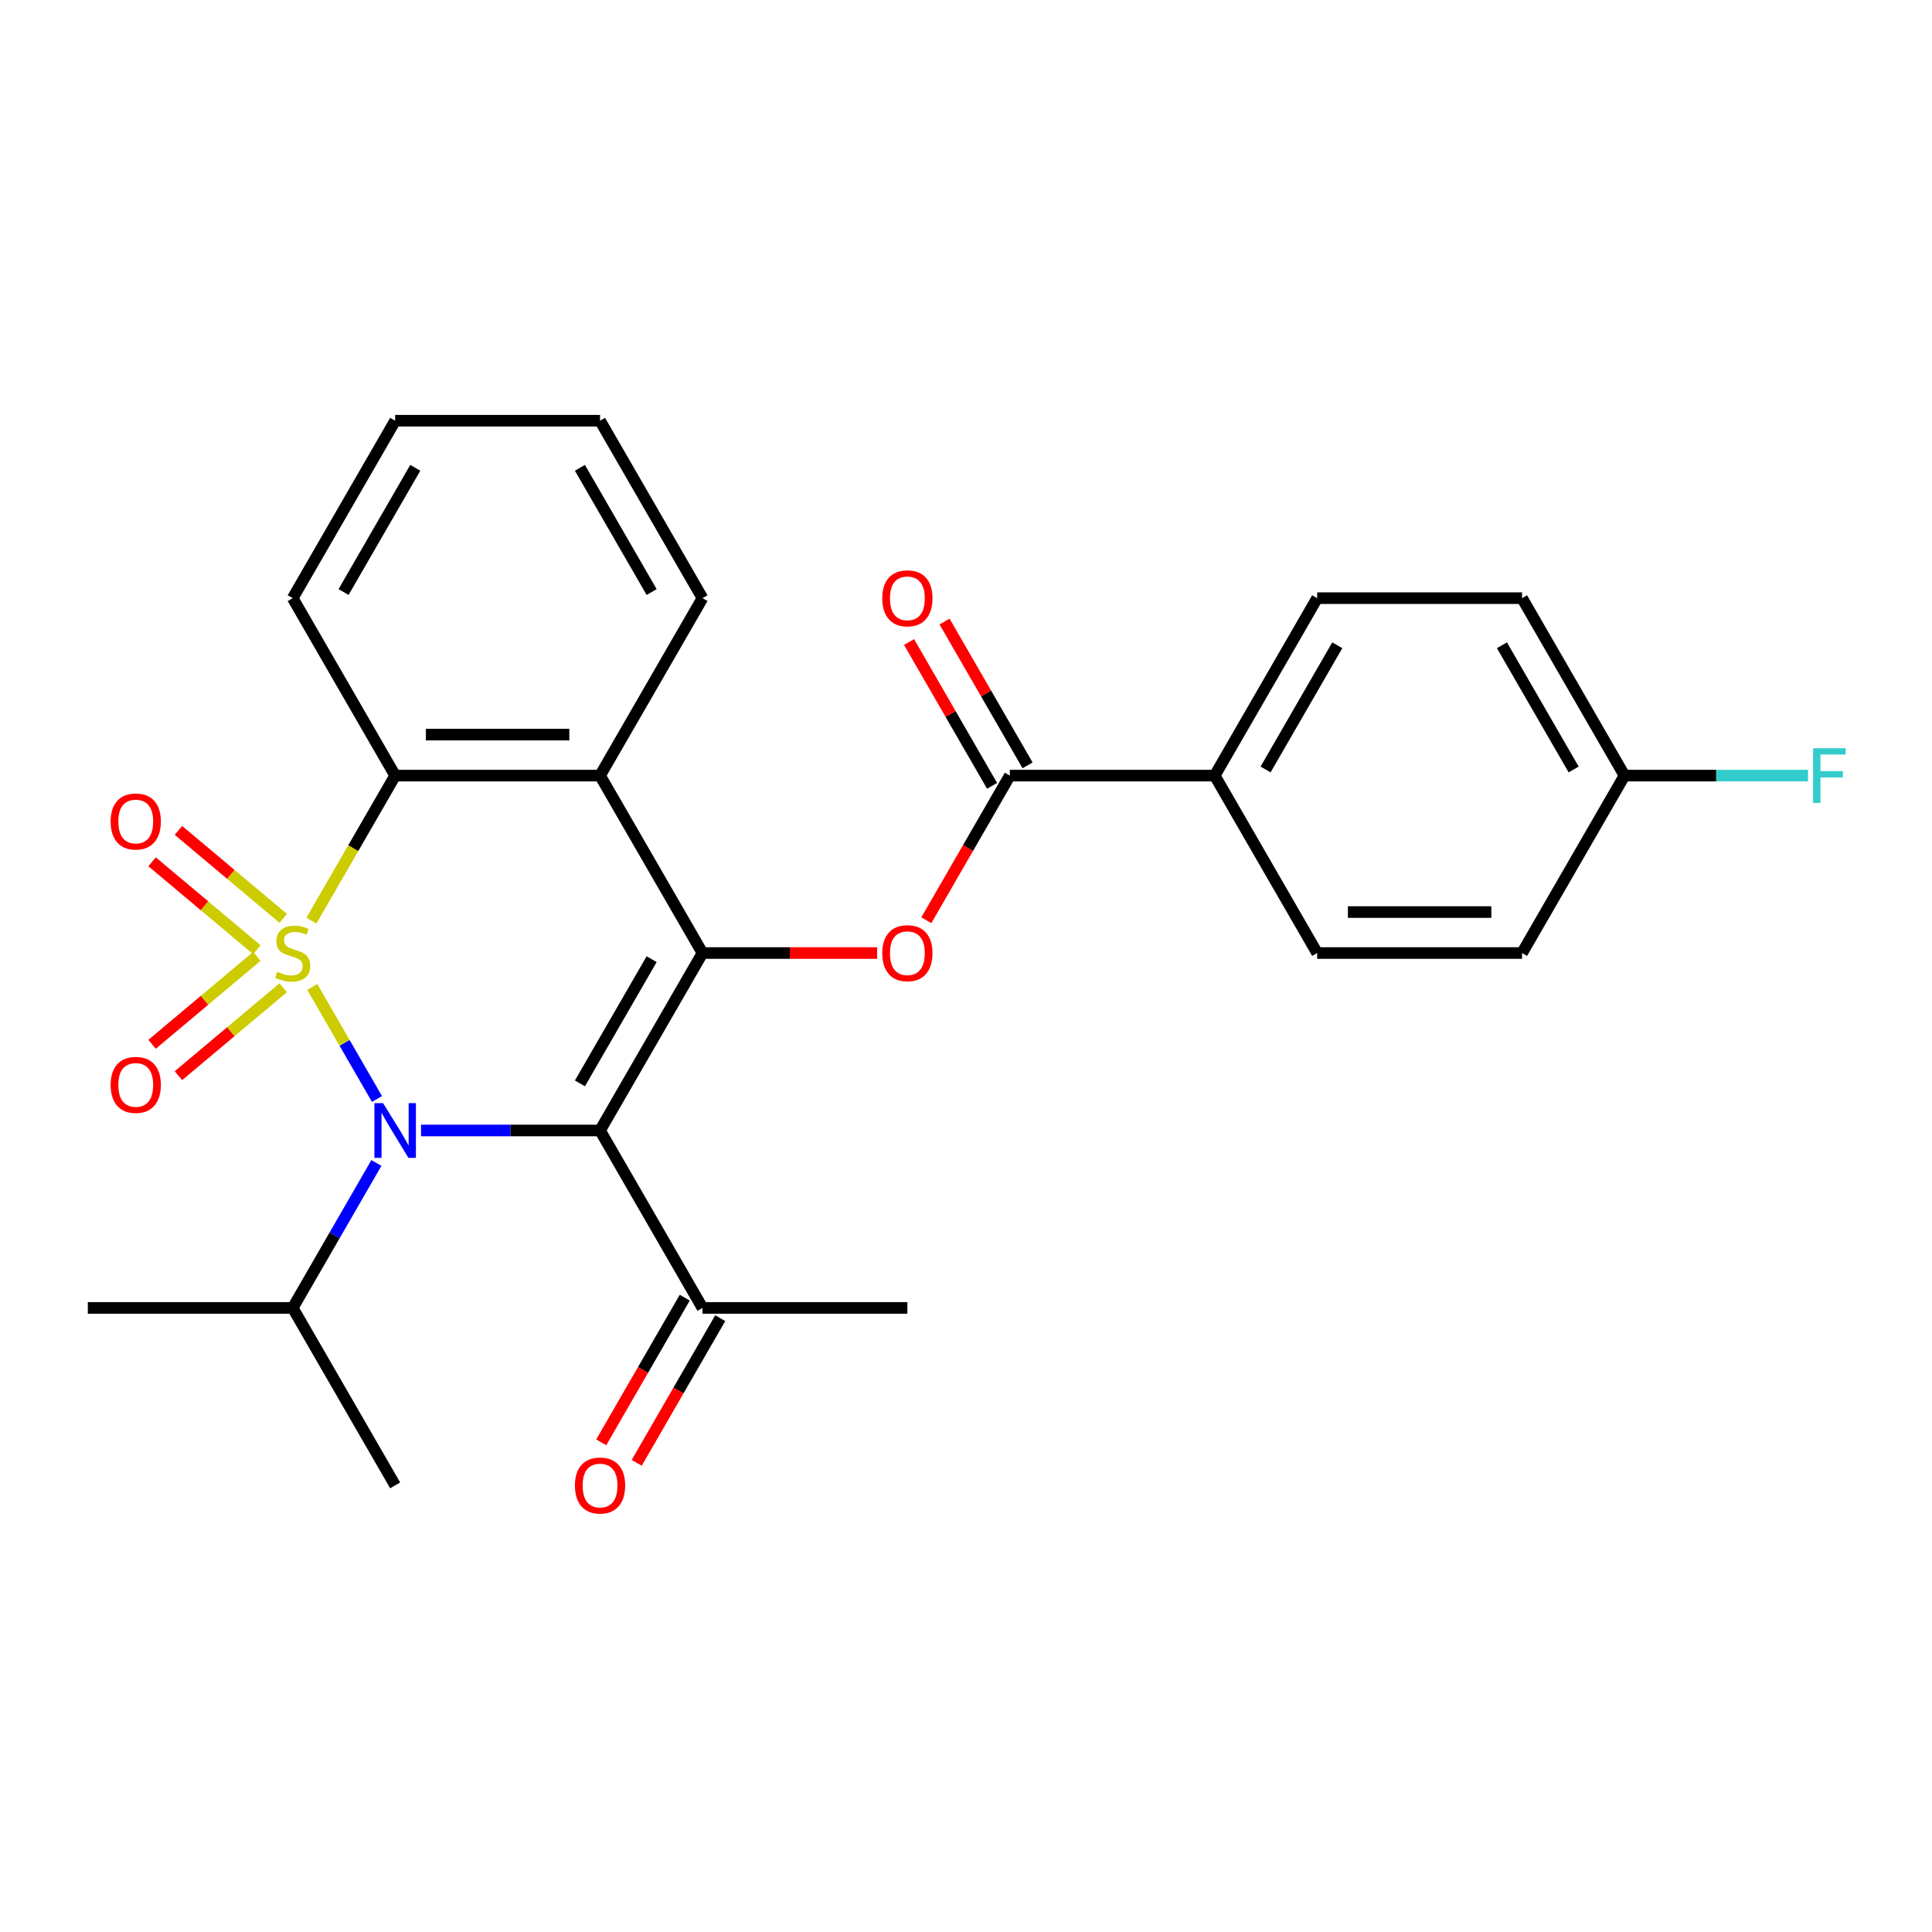 <?xml version='1.0' encoding='iso-8859-1'?>
<svg version='1.1' baseProfile='full'
              xmlns='http://www.w3.org/2000/svg'
                      xmlns:rdkit='http://www.rdkit.org/xml'
                      xmlns:xlink='http://www.w3.org/1999/xlink'
                  xml:space='preserve'
width='1000px' height='1000px' viewBox='0 0 1000 1000'>
<!-- END OF HEADER -->
<rect style='opacity:1.0;fill:#FFFFFF;stroke:none' width='1000' height='1000' x='0' y='0'> </rect>
<path class='bond-0' d='M 161.628,510.823 L 178.373,539.826' style='fill:none;fill-rule:evenodd;stroke:#CCCC00;stroke-width:6px;stroke-linecap:butt;stroke-linejoin:miter;stroke-opacity:1' />
<path class='bond-0' d='M 178.373,539.826 L 195.118,568.829' style='fill:none;fill-rule:evenodd;stroke:#0000FF;stroke-width:6px;stroke-linecap:butt;stroke-linejoin:miter;stroke-opacity:1' />
<path class='bond-3' d='M 161.189,476.52 L 182.86,438.984' style='fill:none;fill-rule:evenodd;stroke:#CCCC00;stroke-width:6px;stroke-linecap:butt;stroke-linejoin:miter;stroke-opacity:1' />
<path class='bond-3' d='M 182.86,438.984 L 204.532,401.448' style='fill:none;fill-rule:evenodd;stroke:#000000;stroke-width:6px;stroke-linecap:butt;stroke-linejoin:miter;stroke-opacity:1' />
<path class='bond-7' d='M 146.592,475.324 L 119.471,452.567' style='fill:none;fill-rule:evenodd;stroke:#CCCC00;stroke-width:6px;stroke-linecap:butt;stroke-linejoin:miter;stroke-opacity:1' />
<path class='bond-7' d='M 119.471,452.567 L 92.351,429.811' style='fill:none;fill-rule:evenodd;stroke:#FF0000;stroke-width:6px;stroke-linecap:butt;stroke-linejoin:miter;stroke-opacity:1' />
<path class='bond-7' d='M 132.958,491.572 L 105.838,468.815' style='fill:none;fill-rule:evenodd;stroke:#CCCC00;stroke-width:6px;stroke-linecap:butt;stroke-linejoin:miter;stroke-opacity:1' />
<path class='bond-7' d='M 105.838,468.815 L 78.717,446.059' style='fill:none;fill-rule:evenodd;stroke:#FF0000;stroke-width:6px;stroke-linecap:butt;stroke-linejoin:miter;stroke-opacity:1' />
<path class='bond-8' d='M 132.958,495.011 L 105.838,517.768' style='fill:none;fill-rule:evenodd;stroke:#CCCC00;stroke-width:6px;stroke-linecap:butt;stroke-linejoin:miter;stroke-opacity:1' />
<path class='bond-8' d='M 105.838,517.768 L 78.717,540.524' style='fill:none;fill-rule:evenodd;stroke:#FF0000;stroke-width:6px;stroke-linecap:butt;stroke-linejoin:miter;stroke-opacity:1' />
<path class='bond-8' d='M 146.592,511.259 L 119.471,534.016' style='fill:none;fill-rule:evenodd;stroke:#CCCC00;stroke-width:6px;stroke-linecap:butt;stroke-linejoin:miter;stroke-opacity:1' />
<path class='bond-8' d='M 119.471,534.016 L 92.351,556.772' style='fill:none;fill-rule:evenodd;stroke:#FF0000;stroke-width:6px;stroke-linecap:butt;stroke-linejoin:miter;stroke-opacity:1' />
<path class='bond-1' d='M 217.923,585.135 L 264.253,585.135' style='fill:none;fill-rule:evenodd;stroke:#0000FF;stroke-width:6px;stroke-linecap:butt;stroke-linejoin:miter;stroke-opacity:1' />
<path class='bond-1' d='M 264.253,585.135 L 310.583,585.135' style='fill:none;fill-rule:evenodd;stroke:#000000;stroke-width:6px;stroke-linecap:butt;stroke-linejoin:miter;stroke-opacity:1' />
<path class='bond-11' d='M 194.826,601.946 L 173.166,639.462' style='fill:none;fill-rule:evenodd;stroke:#0000FF;stroke-width:6px;stroke-linecap:butt;stroke-linejoin:miter;stroke-opacity:1' />
<path class='bond-11' d='M 173.166,639.462 L 151.506,676.978' style='fill:none;fill-rule:evenodd;stroke:#000000;stroke-width:6px;stroke-linecap:butt;stroke-linejoin:miter;stroke-opacity:1' />
<path class='bond-9' d='M 310.583,585.135 L 363.609,676.978' style='fill:none;fill-rule:evenodd;stroke:#000000;stroke-width:6px;stroke-linecap:butt;stroke-linejoin:miter;stroke-opacity:1' />
<path class='bond-27' d='M 310.583,585.135 L 363.609,493.291' style='fill:none;fill-rule:evenodd;stroke:#000000;stroke-width:6px;stroke-linecap:butt;stroke-linejoin:miter;stroke-opacity:1' />
<path class='bond-27' d='M 300.168,560.753 L 337.286,496.463' style='fill:none;fill-rule:evenodd;stroke:#000000;stroke-width:6px;stroke-linecap:butt;stroke-linejoin:miter;stroke-opacity:1' />
<path class='bond-2' d='M 363.609,493.291 L 310.583,401.448' style='fill:none;fill-rule:evenodd;stroke:#000000;stroke-width:6px;stroke-linecap:butt;stroke-linejoin:miter;stroke-opacity:1' />
<path class='bond-5' d='M 363.609,493.291 L 408.809,493.291' style='fill:none;fill-rule:evenodd;stroke:#000000;stroke-width:6px;stroke-linecap:butt;stroke-linejoin:miter;stroke-opacity:1' />
<path class='bond-5' d='M 408.809,493.291 L 454.009,493.291' style='fill:none;fill-rule:evenodd;stroke:#FF0000;stroke-width:6px;stroke-linecap:butt;stroke-linejoin:miter;stroke-opacity:1' />
<path class='bond-4' d='M 204.532,401.448 L 310.583,401.448' style='fill:none;fill-rule:evenodd;stroke:#000000;stroke-width:6px;stroke-linecap:butt;stroke-linejoin:miter;stroke-opacity:1' />
<path class='bond-4' d='M 220.439,380.238 L 294.675,380.238' style='fill:none;fill-rule:evenodd;stroke:#000000;stroke-width:6px;stroke-linecap:butt;stroke-linejoin:miter;stroke-opacity:1' />
<path class='bond-20' d='M 204.532,401.448 L 151.506,309.605' style='fill:none;fill-rule:evenodd;stroke:#000000;stroke-width:6px;stroke-linecap:butt;stroke-linejoin:miter;stroke-opacity:1' />
<path class='bond-17' d='M 310.583,401.448 L 363.609,309.605' style='fill:none;fill-rule:evenodd;stroke:#000000;stroke-width:6px;stroke-linecap:butt;stroke-linejoin:miter;stroke-opacity:1' />
<path class='bond-6' d='M 479.459,476.32 L 501.072,438.884' style='fill:none;fill-rule:evenodd;stroke:#FF0000;stroke-width:6px;stroke-linecap:butt;stroke-linejoin:miter;stroke-opacity:1' />
<path class='bond-6' d='M 501.072,438.884 L 522.686,401.448' style='fill:none;fill-rule:evenodd;stroke:#000000;stroke-width:6px;stroke-linecap:butt;stroke-linejoin:miter;stroke-opacity:1' />
<path class='bond-10' d='M 522.686,401.448 L 628.737,401.448' style='fill:none;fill-rule:evenodd;stroke:#000000;stroke-width:6px;stroke-linecap:butt;stroke-linejoin:miter;stroke-opacity:1' />
<path class='bond-12' d='M 531.87,396.146 L 510.384,358.93' style='fill:none;fill-rule:evenodd;stroke:#000000;stroke-width:6px;stroke-linecap:butt;stroke-linejoin:miter;stroke-opacity:1' />
<path class='bond-12' d='M 510.384,358.93 L 488.897,321.714' style='fill:none;fill-rule:evenodd;stroke:#FF0000;stroke-width:6px;stroke-linecap:butt;stroke-linejoin:miter;stroke-opacity:1' />
<path class='bond-12' d='M 513.502,406.751 L 492.015,369.535' style='fill:none;fill-rule:evenodd;stroke:#000000;stroke-width:6px;stroke-linecap:butt;stroke-linejoin:miter;stroke-opacity:1' />
<path class='bond-12' d='M 492.015,369.535 L 470.528,332.319' style='fill:none;fill-rule:evenodd;stroke:#FF0000;stroke-width:6px;stroke-linecap:butt;stroke-linejoin:miter;stroke-opacity:1' />
<path class='bond-13' d='M 354.424,671.675 L 332.811,709.111' style='fill:none;fill-rule:evenodd;stroke:#000000;stroke-width:6px;stroke-linecap:butt;stroke-linejoin:miter;stroke-opacity:1' />
<path class='bond-13' d='M 332.811,709.111 L 311.197,746.547' style='fill:none;fill-rule:evenodd;stroke:#FF0000;stroke-width:6px;stroke-linecap:butt;stroke-linejoin:miter;stroke-opacity:1' />
<path class='bond-13' d='M 372.793,682.28 L 351.179,719.716' style='fill:none;fill-rule:evenodd;stroke:#000000;stroke-width:6px;stroke-linecap:butt;stroke-linejoin:miter;stroke-opacity:1' />
<path class='bond-13' d='M 351.179,719.716 L 329.566,757.152' style='fill:none;fill-rule:evenodd;stroke:#FF0000;stroke-width:6px;stroke-linecap:butt;stroke-linejoin:miter;stroke-opacity:1' />
<path class='bond-22' d='M 363.609,676.978 L 469.66,676.978' style='fill:none;fill-rule:evenodd;stroke:#000000;stroke-width:6px;stroke-linecap:butt;stroke-linejoin:miter;stroke-opacity:1' />
<path class='bond-14' d='M 628.737,401.448 L 681.763,309.605' style='fill:none;fill-rule:evenodd;stroke:#000000;stroke-width:6px;stroke-linecap:butt;stroke-linejoin:miter;stroke-opacity:1' />
<path class='bond-14' d='M 655.06,398.277 L 692.178,333.987' style='fill:none;fill-rule:evenodd;stroke:#000000;stroke-width:6px;stroke-linecap:butt;stroke-linejoin:miter;stroke-opacity:1' />
<path class='bond-15' d='M 628.737,401.448 L 681.763,493.291' style='fill:none;fill-rule:evenodd;stroke:#000000;stroke-width:6px;stroke-linecap:butt;stroke-linejoin:miter;stroke-opacity:1' />
<path class='bond-23' d='M 151.506,676.978 L 45.455,676.978' style='fill:none;fill-rule:evenodd;stroke:#000000;stroke-width:6px;stroke-linecap:butt;stroke-linejoin:miter;stroke-opacity:1' />
<path class='bond-24' d='M 151.506,676.978 L 204.532,768.821' style='fill:none;fill-rule:evenodd;stroke:#000000;stroke-width:6px;stroke-linecap:butt;stroke-linejoin:miter;stroke-opacity:1' />
<path class='bond-19' d='M 681.763,309.605 L 787.814,309.605' style='fill:none;fill-rule:evenodd;stroke:#000000;stroke-width:6px;stroke-linecap:butt;stroke-linejoin:miter;stroke-opacity:1' />
<path class='bond-18' d='M 681.763,493.291 L 787.814,493.291' style='fill:none;fill-rule:evenodd;stroke:#000000;stroke-width:6px;stroke-linecap:butt;stroke-linejoin:miter;stroke-opacity:1' />
<path class='bond-18' d='M 697.671,472.081 L 771.907,472.081' style='fill:none;fill-rule:evenodd;stroke:#000000;stroke-width:6px;stroke-linecap:butt;stroke-linejoin:miter;stroke-opacity:1' />
<path class='bond-16' d='M 840.84,401.448 L 787.814,493.291' style='fill:none;fill-rule:evenodd;stroke:#000000;stroke-width:6px;stroke-linecap:butt;stroke-linejoin:miter;stroke-opacity:1' />
<path class='bond-21' d='M 840.84,401.448 L 888.33,401.448' style='fill:none;fill-rule:evenodd;stroke:#000000;stroke-width:6px;stroke-linecap:butt;stroke-linejoin:miter;stroke-opacity:1' />
<path class='bond-21' d='M 888.33,401.448 L 935.82,401.448' style='fill:none;fill-rule:evenodd;stroke:#33CCCC;stroke-width:6px;stroke-linecap:butt;stroke-linejoin:miter;stroke-opacity:1' />
<path class='bond-29' d='M 840.84,401.448 L 787.814,309.605' style='fill:none;fill-rule:evenodd;stroke:#000000;stroke-width:6px;stroke-linecap:butt;stroke-linejoin:miter;stroke-opacity:1' />
<path class='bond-29' d='M 814.518,398.277 L 777.4,333.987' style='fill:none;fill-rule:evenodd;stroke:#000000;stroke-width:6px;stroke-linecap:butt;stroke-linejoin:miter;stroke-opacity:1' />
<path class='bond-28' d='M 363.609,309.605 L 310.583,217.762' style='fill:none;fill-rule:evenodd;stroke:#000000;stroke-width:6px;stroke-linecap:butt;stroke-linejoin:miter;stroke-opacity:1' />
<path class='bond-28' d='M 337.286,306.434 L 300.168,242.143' style='fill:none;fill-rule:evenodd;stroke:#000000;stroke-width:6px;stroke-linecap:butt;stroke-linejoin:miter;stroke-opacity:1' />
<path class='bond-26' d='M 151.506,309.605 L 204.532,217.762' style='fill:none;fill-rule:evenodd;stroke:#000000;stroke-width:6px;stroke-linecap:butt;stroke-linejoin:miter;stroke-opacity:1' />
<path class='bond-26' d='M 177.828,306.434 L 214.946,242.143' style='fill:none;fill-rule:evenodd;stroke:#000000;stroke-width:6px;stroke-linecap:butt;stroke-linejoin:miter;stroke-opacity:1' />
<path class='bond-25' d='M 310.583,217.762 L 204.532,217.762' style='fill:none;fill-rule:evenodd;stroke:#000000;stroke-width:6px;stroke-linecap:butt;stroke-linejoin:miter;stroke-opacity:1' />
<path  class='atom-0' d='M 143.506 503.011
Q 143.826 503.131, 145.146 503.691
Q 146.466 504.251, 147.906 504.611
Q 149.386 504.931, 150.826 504.931
Q 153.506 504.931, 155.066 503.651
Q 156.626 502.331, 156.626 500.051
Q 156.626 498.491, 155.826 497.531
Q 155.066 496.571, 153.866 496.051
Q 152.666 495.531, 150.666 494.931
Q 148.146 494.171, 146.626 493.451
Q 145.146 492.731, 144.066 491.211
Q 143.026 489.691, 143.026 487.131
Q 143.026 483.571, 145.426 481.371
Q 147.866 479.171, 152.666 479.171
Q 155.946 479.171, 159.666 480.731
L 158.746 483.811
Q 155.346 482.411, 152.786 482.411
Q 150.026 482.411, 148.506 483.571
Q 146.986 484.691, 147.026 486.651
Q 147.026 488.171, 147.786 489.091
Q 148.586 490.011, 149.706 490.531
Q 150.866 491.051, 152.786 491.651
Q 155.346 492.451, 156.866 493.251
Q 158.386 494.051, 159.466 495.691
Q 160.586 497.291, 160.586 500.051
Q 160.586 503.971, 157.946 506.091
Q 155.346 508.171, 150.986 508.171
Q 148.466 508.171, 146.546 507.611
Q 144.666 507.091, 142.426 506.171
L 143.506 503.011
' fill='#CCCC00'/>
<path  class='atom-1' d='M 198.272 570.975
L 207.552 585.975
Q 208.472 587.455, 209.952 590.135
Q 211.432 592.815, 211.512 592.975
L 211.512 570.975
L 215.272 570.975
L 215.272 599.295
L 211.392 599.295
L 201.432 582.895
Q 200.272 580.975, 199.032 578.775
Q 197.832 576.575, 197.472 575.895
L 197.472 599.295
L 193.792 599.295
L 193.792 570.975
L 198.272 570.975
' fill='#0000FF'/>
<path  class='atom-6' d='M 456.66 493.371
Q 456.66 486.571, 460.02 482.771
Q 463.38 478.971, 469.66 478.971
Q 475.94 478.971, 479.3 482.771
Q 482.66 486.571, 482.66 493.371
Q 482.66 500.251, 479.26 504.171
Q 475.86 508.051, 469.66 508.051
Q 463.42 508.051, 460.02 504.171
Q 456.66 500.291, 456.66 493.371
M 469.66 504.851
Q 473.98 504.851, 476.3 501.971
Q 478.66 499.051, 478.66 493.371
Q 478.66 487.811, 476.3 485.011
Q 473.98 482.171, 469.66 482.171
Q 465.34 482.171, 462.98 484.971
Q 460.66 487.771, 460.66 493.371
Q 460.66 499.091, 462.98 501.971
Q 465.34 504.851, 469.66 504.851
' fill='#FF0000'/>
<path  class='atom-8' d='M 57.266 425.203
Q 57.266 418.403, 60.626 414.603
Q 63.986 410.803, 70.266 410.803
Q 76.546 410.803, 79.906 414.603
Q 83.266 418.403, 83.266 425.203
Q 83.266 432.083, 79.866 436.003
Q 76.466 439.883, 70.266 439.883
Q 64.026 439.883, 60.626 436.003
Q 57.266 432.123, 57.266 425.203
M 70.266 436.683
Q 74.586 436.683, 76.906 433.803
Q 79.266 430.883, 79.266 425.203
Q 79.266 419.643, 76.906 416.843
Q 74.586 414.003, 70.266 414.003
Q 65.946 414.003, 63.586 416.803
Q 61.266 419.603, 61.266 425.203
Q 61.266 430.923, 63.586 433.803
Q 65.946 436.683, 70.266 436.683
' fill='#FF0000'/>
<path  class='atom-9' d='M 57.266 561.54
Q 57.266 554.74, 60.626 550.94
Q 63.986 547.14, 70.266 547.14
Q 76.546 547.14, 79.906 550.94
Q 83.266 554.74, 83.266 561.54
Q 83.266 568.42, 79.866 572.34
Q 76.466 576.22, 70.266 576.22
Q 64.026 576.22, 60.626 572.34
Q 57.266 568.46, 57.266 561.54
M 70.266 573.02
Q 74.586 573.02, 76.906 570.14
Q 79.266 567.22, 79.266 561.54
Q 79.266 555.98, 76.906 553.18
Q 74.586 550.34, 70.266 550.34
Q 65.946 550.34, 63.586 553.14
Q 61.266 555.94, 61.266 561.54
Q 61.266 567.26, 63.586 570.14
Q 65.946 573.02, 70.266 573.02
' fill='#FF0000'/>
<path  class='atom-13' d='M 456.66 309.685
Q 456.66 302.885, 460.02 299.085
Q 463.38 295.285, 469.66 295.285
Q 475.94 295.285, 479.3 299.085
Q 482.66 302.885, 482.66 309.685
Q 482.66 316.565, 479.26 320.485
Q 475.86 324.365, 469.66 324.365
Q 463.42 324.365, 460.02 320.485
Q 456.66 316.605, 456.66 309.685
M 469.66 321.165
Q 473.98 321.165, 476.3 318.285
Q 478.66 315.365, 478.66 309.685
Q 478.66 304.125, 476.3 301.325
Q 473.98 298.485, 469.66 298.485
Q 465.34 298.485, 462.98 301.285
Q 460.66 304.085, 460.66 309.685
Q 460.66 315.405, 462.98 318.285
Q 465.34 321.165, 469.66 321.165
' fill='#FF0000'/>
<path  class='atom-14' d='M 297.583 768.901
Q 297.583 762.101, 300.943 758.301
Q 304.303 754.501, 310.583 754.501
Q 316.863 754.501, 320.223 758.301
Q 323.583 762.101, 323.583 768.901
Q 323.583 775.781, 320.183 779.701
Q 316.783 783.581, 310.583 783.581
Q 304.343 783.581, 300.943 779.701
Q 297.583 775.821, 297.583 768.901
M 310.583 780.381
Q 314.903 780.381, 317.223 777.501
Q 319.583 774.581, 319.583 768.901
Q 319.583 763.341, 317.223 760.541
Q 314.903 757.701, 310.583 757.701
Q 306.263 757.701, 303.903 760.501
Q 301.583 763.301, 301.583 768.901
Q 301.583 774.621, 303.903 777.501
Q 306.263 780.381, 310.583 780.381
' fill='#FF0000'/>
<path  class='atom-22' d='M 938.471 387.288
L 955.311 387.288
L 955.311 390.528
L 942.271 390.528
L 942.271 399.128
L 953.871 399.128
L 953.871 402.408
L 942.271 402.408
L 942.271 415.608
L 938.471 415.608
L 938.471 387.288
' fill='#33CCCC'/>
</svg>
